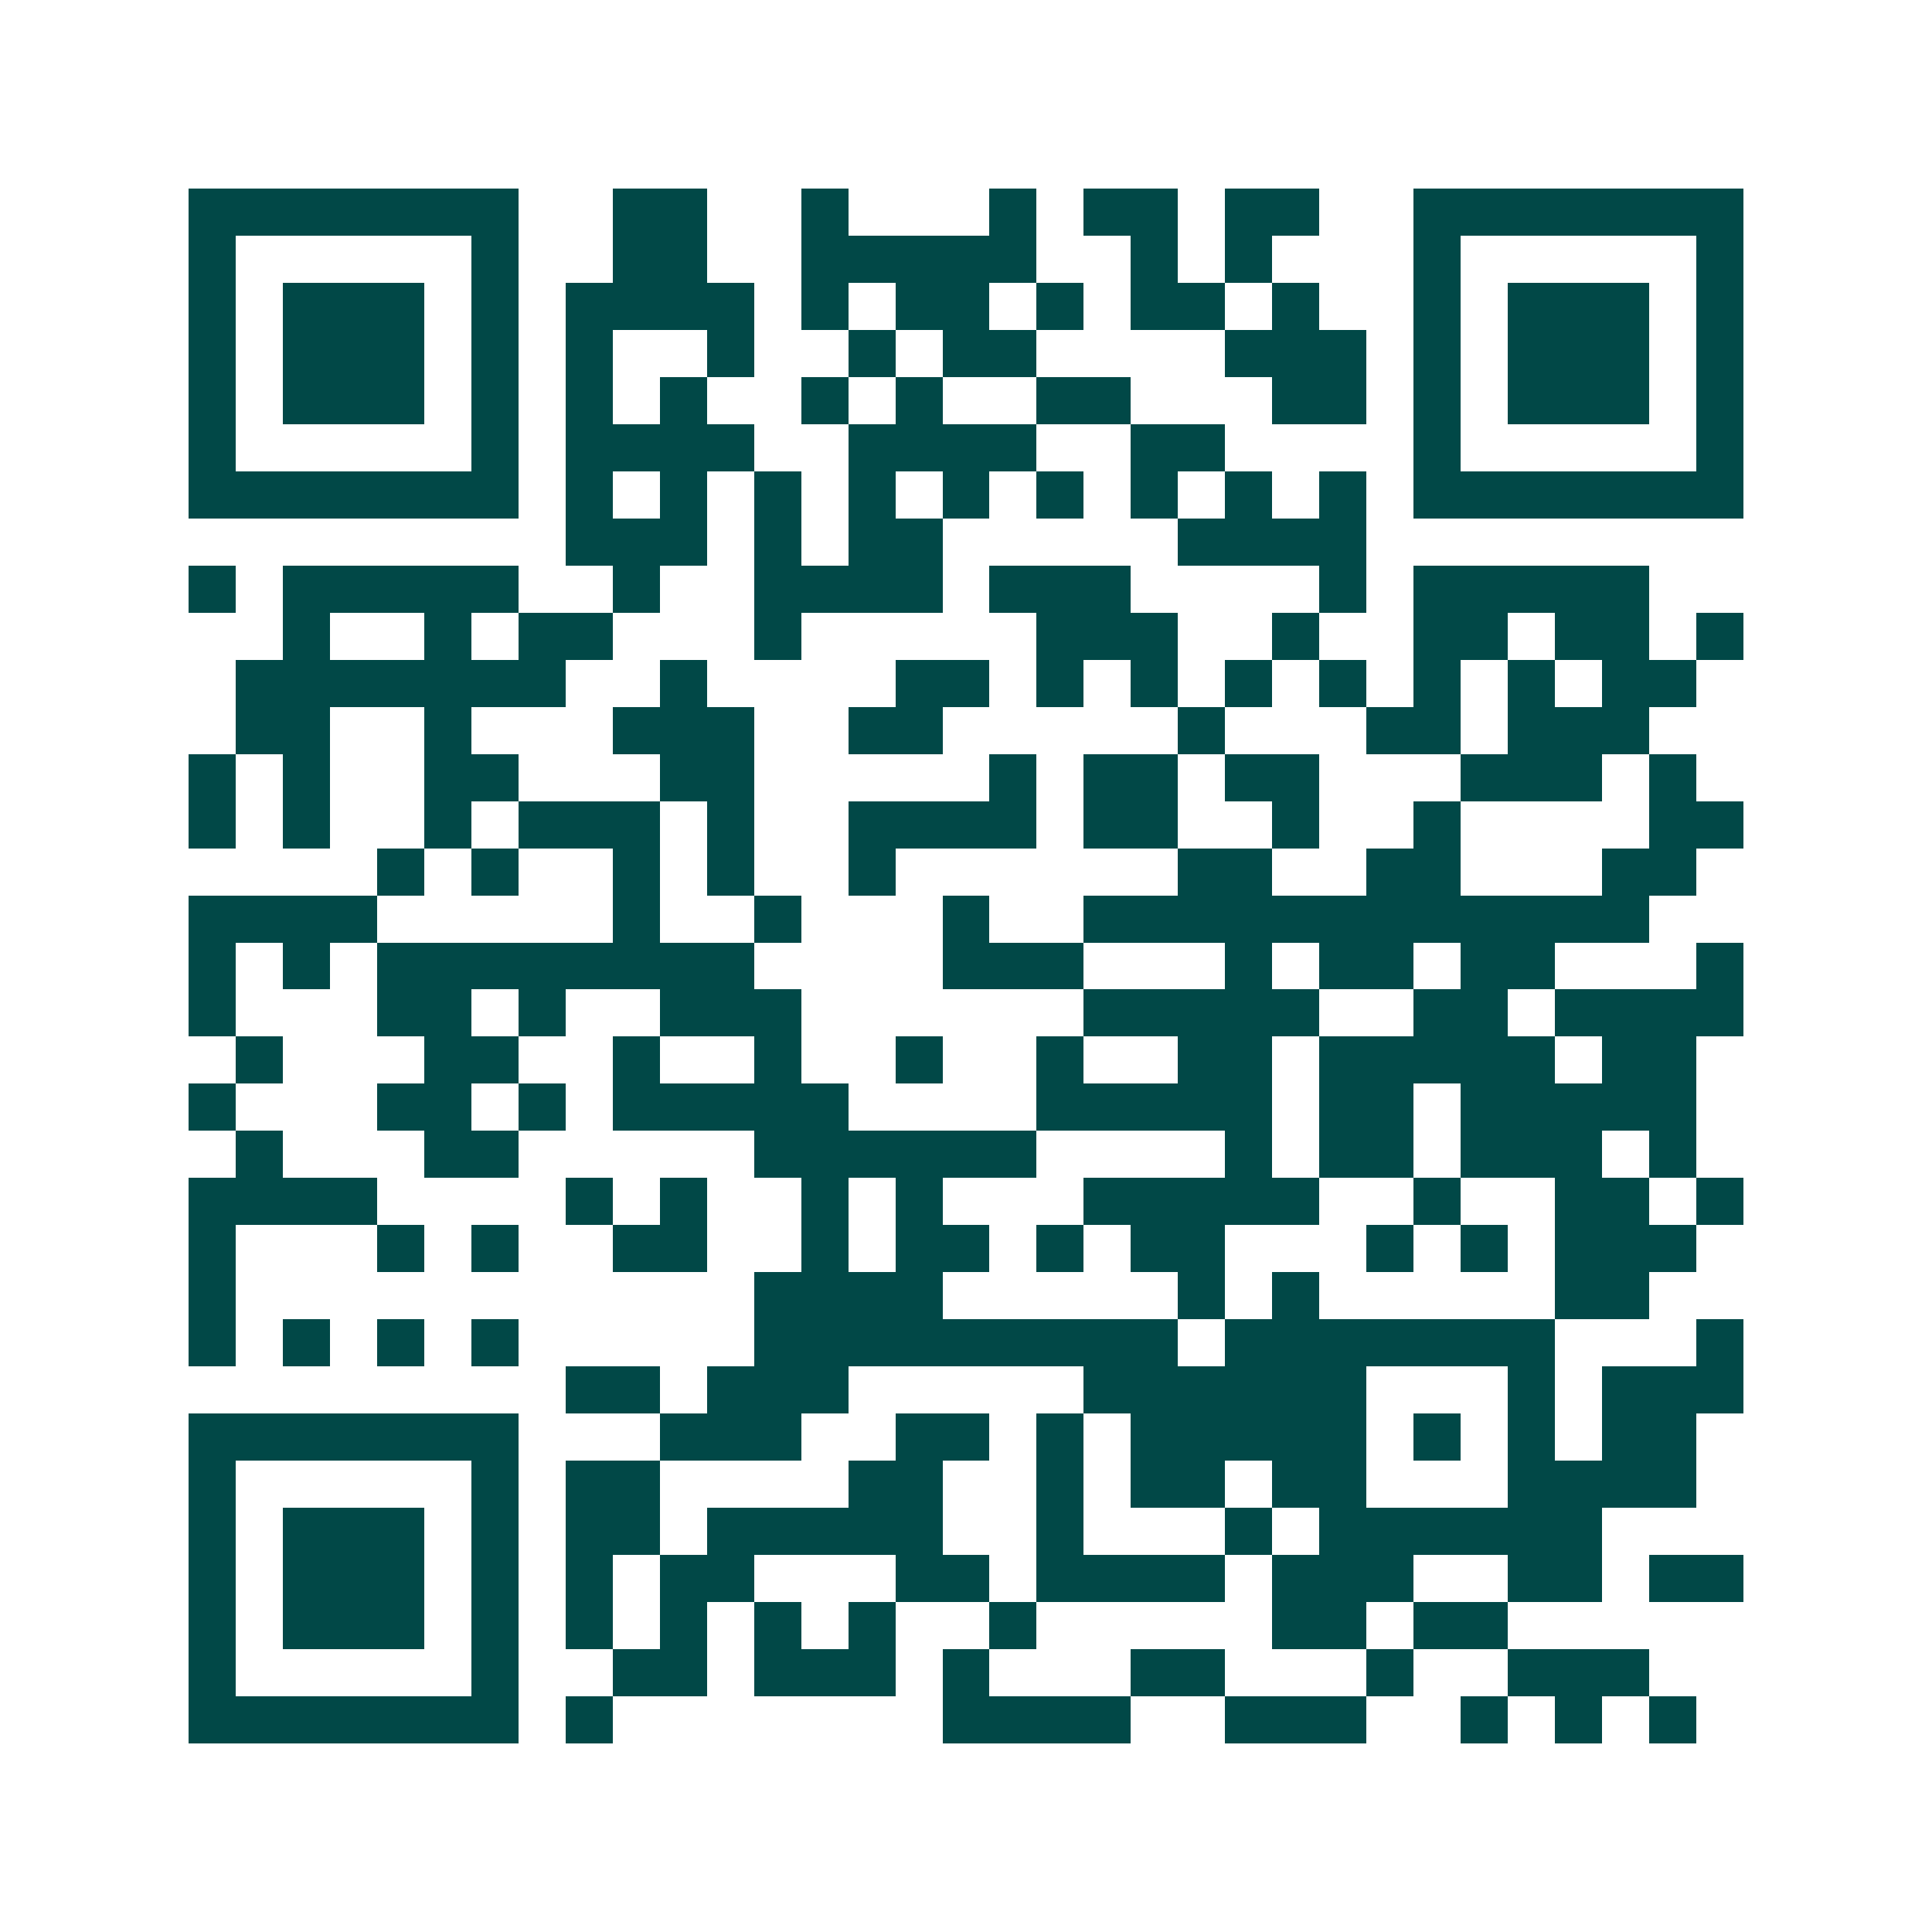 <svg xmlns="http://www.w3.org/2000/svg" width="200" height="200" viewBox="0 0 41 41" shape-rendering="crispEdges"><path fill="#ffffff" d="M0 0h41v41H0z"/><path stroke="#014847" d="M4 4.5h7m2 0h2m2 0h1m3 0h1m1 0h2m1 0h2m2 0h7M4 5.5h1m5 0h1m2 0h2m2 0h5m2 0h1m1 0h1m3 0h1m5 0h1M4 6.5h1m1 0h3m1 0h1m1 0h4m1 0h1m1 0h2m1 0h1m1 0h2m1 0h1m2 0h1m1 0h3m1 0h1M4 7.5h1m1 0h3m1 0h1m1 0h1m2 0h1m2 0h1m1 0h2m4 0h3m1 0h1m1 0h3m1 0h1M4 8.5h1m1 0h3m1 0h1m1 0h1m1 0h1m2 0h1m1 0h1m2 0h2m3 0h2m1 0h1m1 0h3m1 0h1M4 9.5h1m5 0h1m1 0h4m2 0h4m2 0h2m4 0h1m5 0h1M4 10.5h7m1 0h1m1 0h1m1 0h1m1 0h1m1 0h1m1 0h1m1 0h1m1 0h1m1 0h1m1 0h7M12 11.5h3m1 0h1m1 0h2m5 0h4M4 12.5h1m1 0h5m2 0h1m2 0h4m1 0h3m4 0h1m1 0h5M6 13.5h1m2 0h1m1 0h2m3 0h1m5 0h3m2 0h1m2 0h2m1 0h2m1 0h1M5 14.5h7m2 0h1m4 0h2m1 0h1m1 0h1m1 0h1m1 0h1m1 0h1m1 0h1m1 0h2M5 15.5h2m2 0h1m3 0h3m2 0h2m5 0h1m3 0h2m1 0h3M4 16.5h1m1 0h1m2 0h2m3 0h2m5 0h1m1 0h2m1 0h2m3 0h3m1 0h1M4 17.5h1m1 0h1m2 0h1m1 0h3m1 0h1m2 0h4m1 0h2m2 0h1m2 0h1m4 0h2M8 18.5h1m1 0h1m2 0h1m1 0h1m2 0h1m6 0h2m2 0h2m3 0h2M4 19.5h4m5 0h1m2 0h1m3 0h1m2 0h12M4 20.5h1m1 0h1m1 0h8m4 0h3m3 0h1m1 0h2m1 0h2m3 0h1M4 21.5h1m3 0h2m1 0h1m2 0h3m6 0h5m2 0h2m1 0h4M5 22.5h1m3 0h2m2 0h1m2 0h1m2 0h1m2 0h1m2 0h2m1 0h5m1 0h2M4 23.5h1m3 0h2m1 0h1m1 0h5m4 0h5m1 0h2m1 0h5M5 24.5h1m3 0h2m5 0h6m4 0h1m1 0h2m1 0h3m1 0h1M4 25.5h4m4 0h1m1 0h1m2 0h1m1 0h1m3 0h5m2 0h1m2 0h2m1 0h1M4 26.5h1m3 0h1m1 0h1m2 0h2m2 0h1m1 0h2m1 0h1m1 0h2m3 0h1m1 0h1m1 0h3M4 27.5h1m11 0h4m5 0h1m1 0h1m5 0h2M4 28.5h1m1 0h1m1 0h1m1 0h1m5 0h9m1 0h7m3 0h1M12 29.5h2m1 0h3m5 0h6m3 0h1m1 0h3M4 30.5h7m3 0h3m2 0h2m1 0h1m1 0h5m1 0h1m1 0h1m1 0h2M4 31.5h1m5 0h1m1 0h2m4 0h2m2 0h1m1 0h2m1 0h2m3 0h4M4 32.5h1m1 0h3m1 0h1m1 0h2m1 0h5m2 0h1m3 0h1m1 0h6M4 33.5h1m1 0h3m1 0h1m1 0h1m1 0h2m3 0h2m1 0h4m1 0h3m2 0h2m1 0h2M4 34.5h1m1 0h3m1 0h1m1 0h1m1 0h1m1 0h1m1 0h1m2 0h1m5 0h2m1 0h2M4 35.5h1m5 0h1m2 0h2m1 0h3m1 0h1m3 0h2m3 0h1m2 0h3M4 36.5h7m1 0h1m7 0h4m2 0h3m2 0h1m1 0h1m1 0h1"/></svg>
